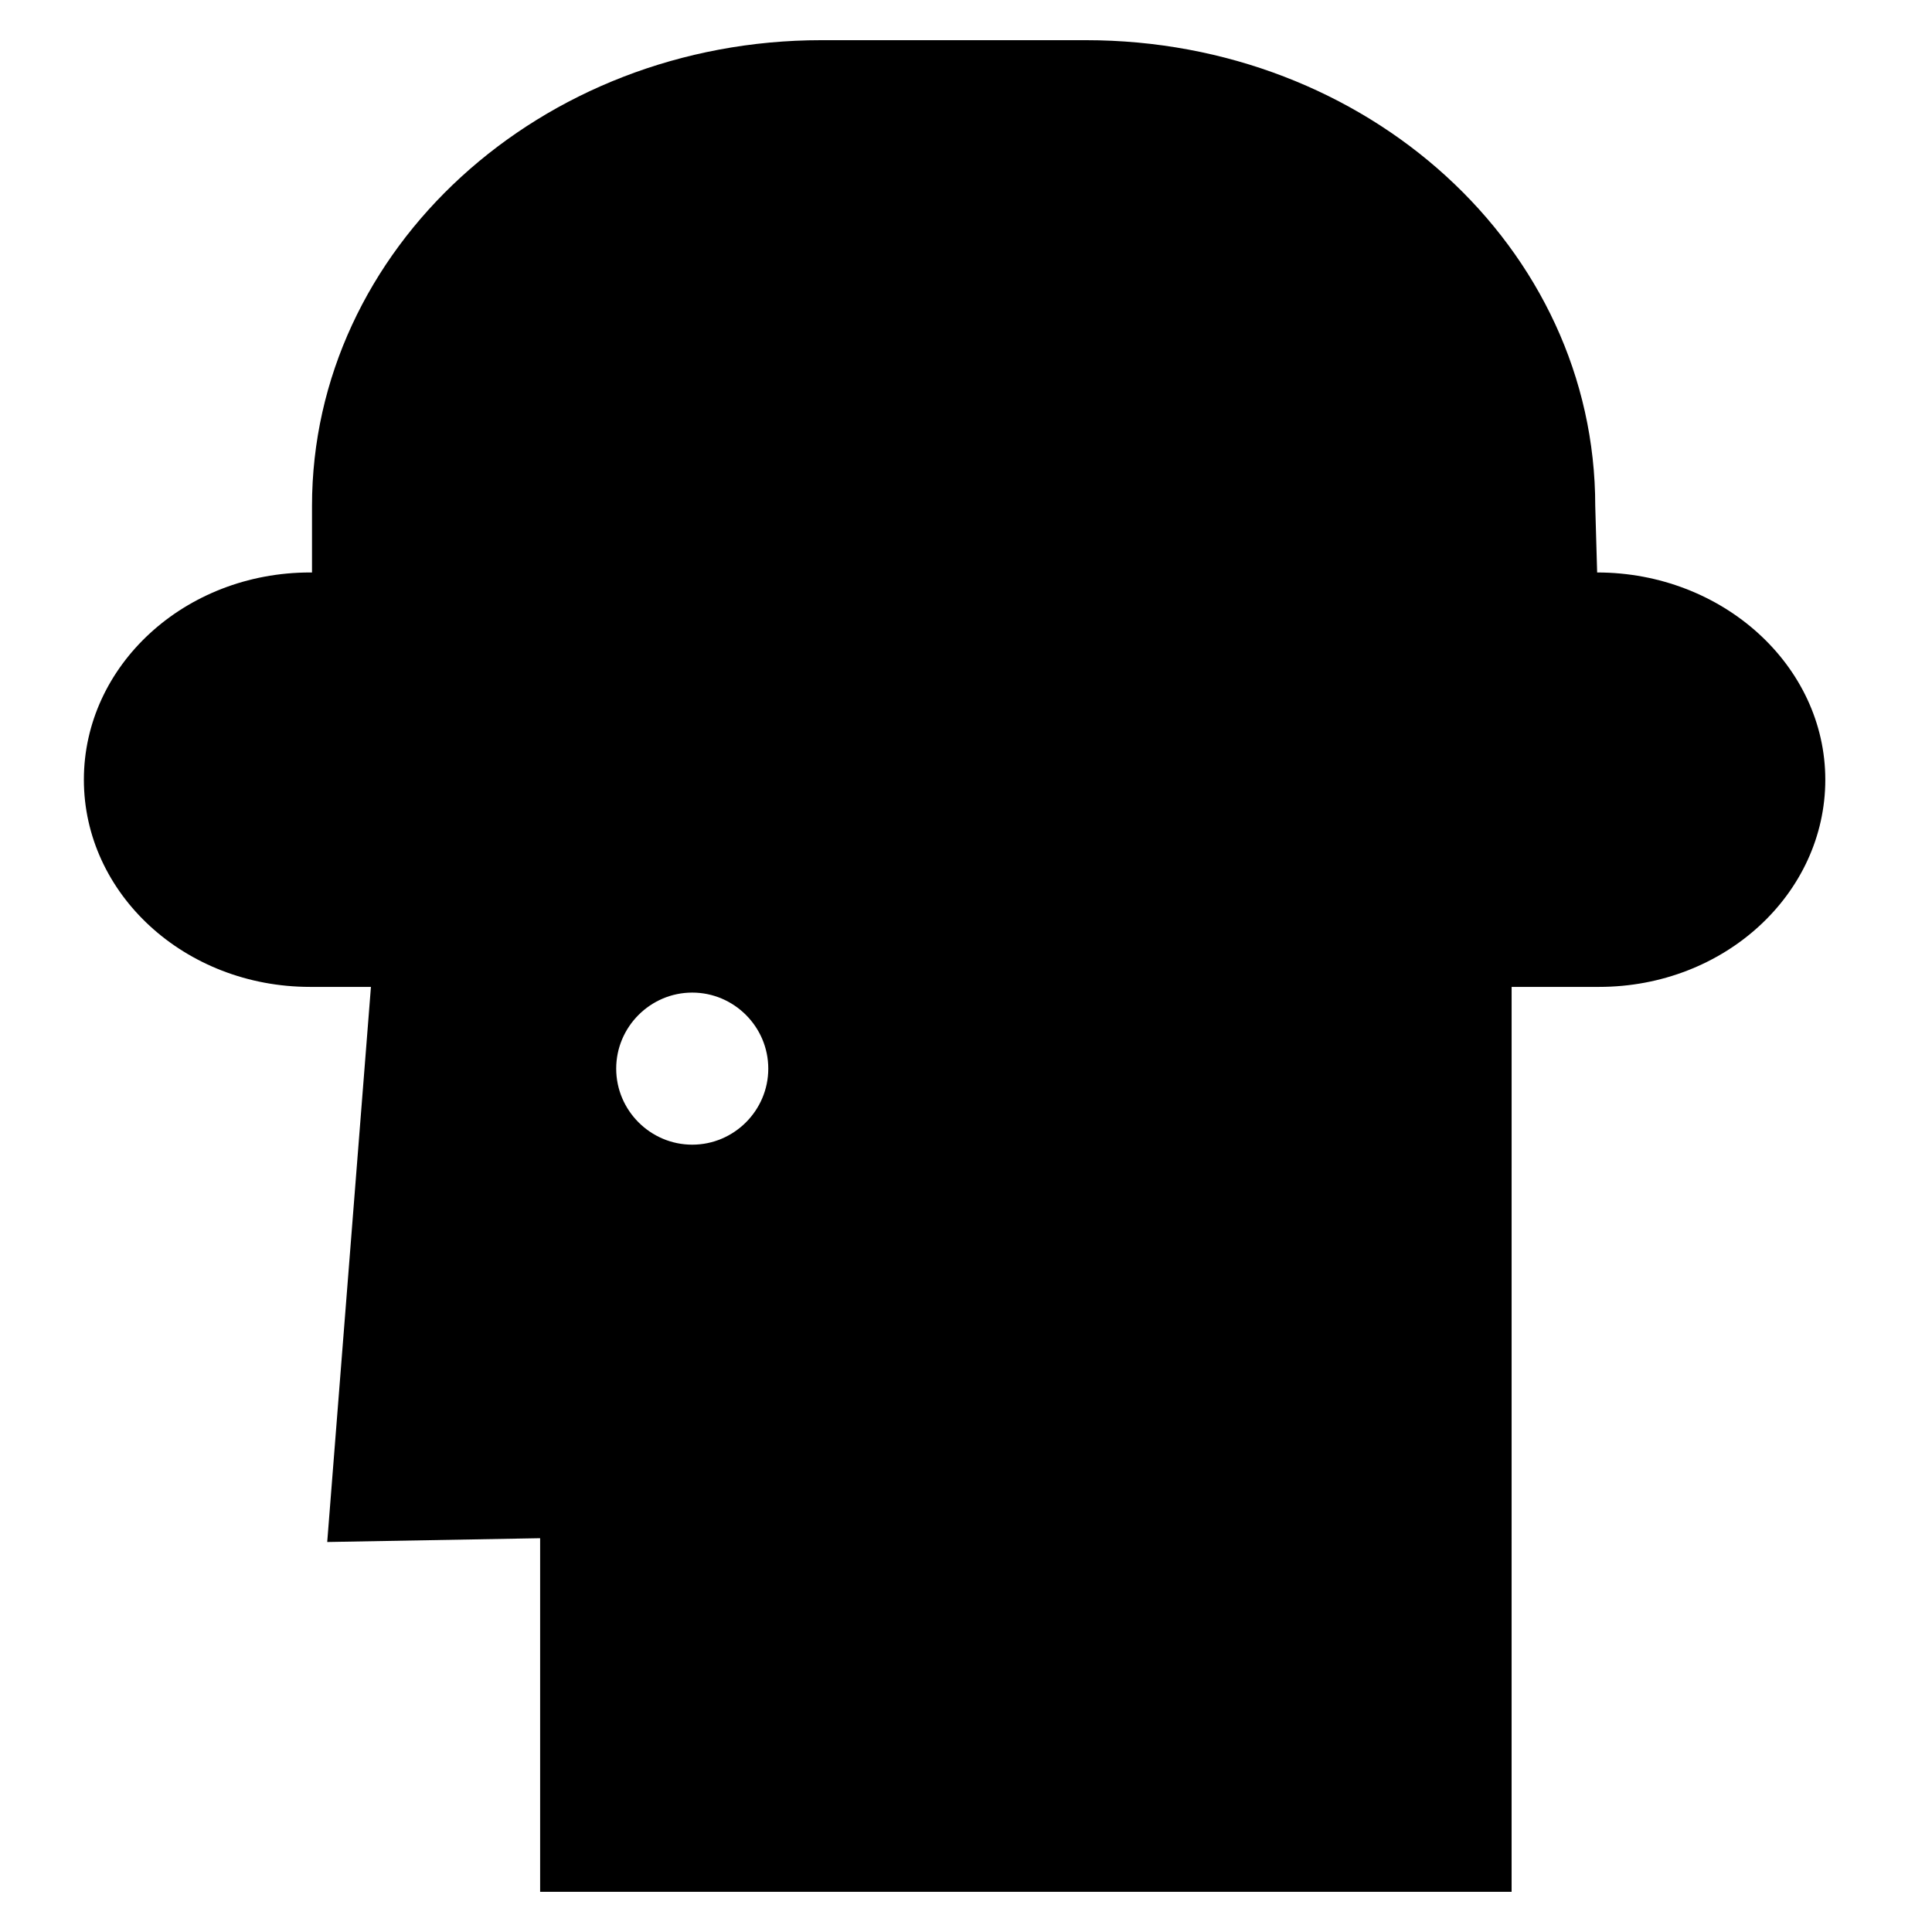 <?xml version="1.0" encoding="UTF-8"?>
<!-- Uploaded to: ICON Repo, www.iconrepo.com, Generator: ICON Repo Mixer Tools -->
<svg fill="#000000" width="800px" height="800px" version="1.1" viewBox="144 144 512 512" xmlns="http://www.w3.org/2000/svg">
 <path d="m567.26 295.71-0.504-17.633c0-68.52-60.457-123.43-135.02-123.43h-70.031c-74.562 0-135.02 55.418-135.02 123.43v17.633h-0.504c-33.25 0-59.953 24.688-59.953 54.914 0 30.23 26.703 54.914 59.953 54.914h16.121l-11.586 147.11 56.426-1.008v93.707h257.45l0.004-239.81h23.176c33.25 0 59.953-24.688 59.953-54.914-0.004-30.227-27.207-54.914-60.461-54.914zm-239.81 151.64c-11.082 0-20.152-9.07-20.152-20.152s9.07-20.152 20.152-20.152 20.152 9.07 20.152 20.152c0 11.086-9.066 20.152-20.152 20.152z"/>
</svg>